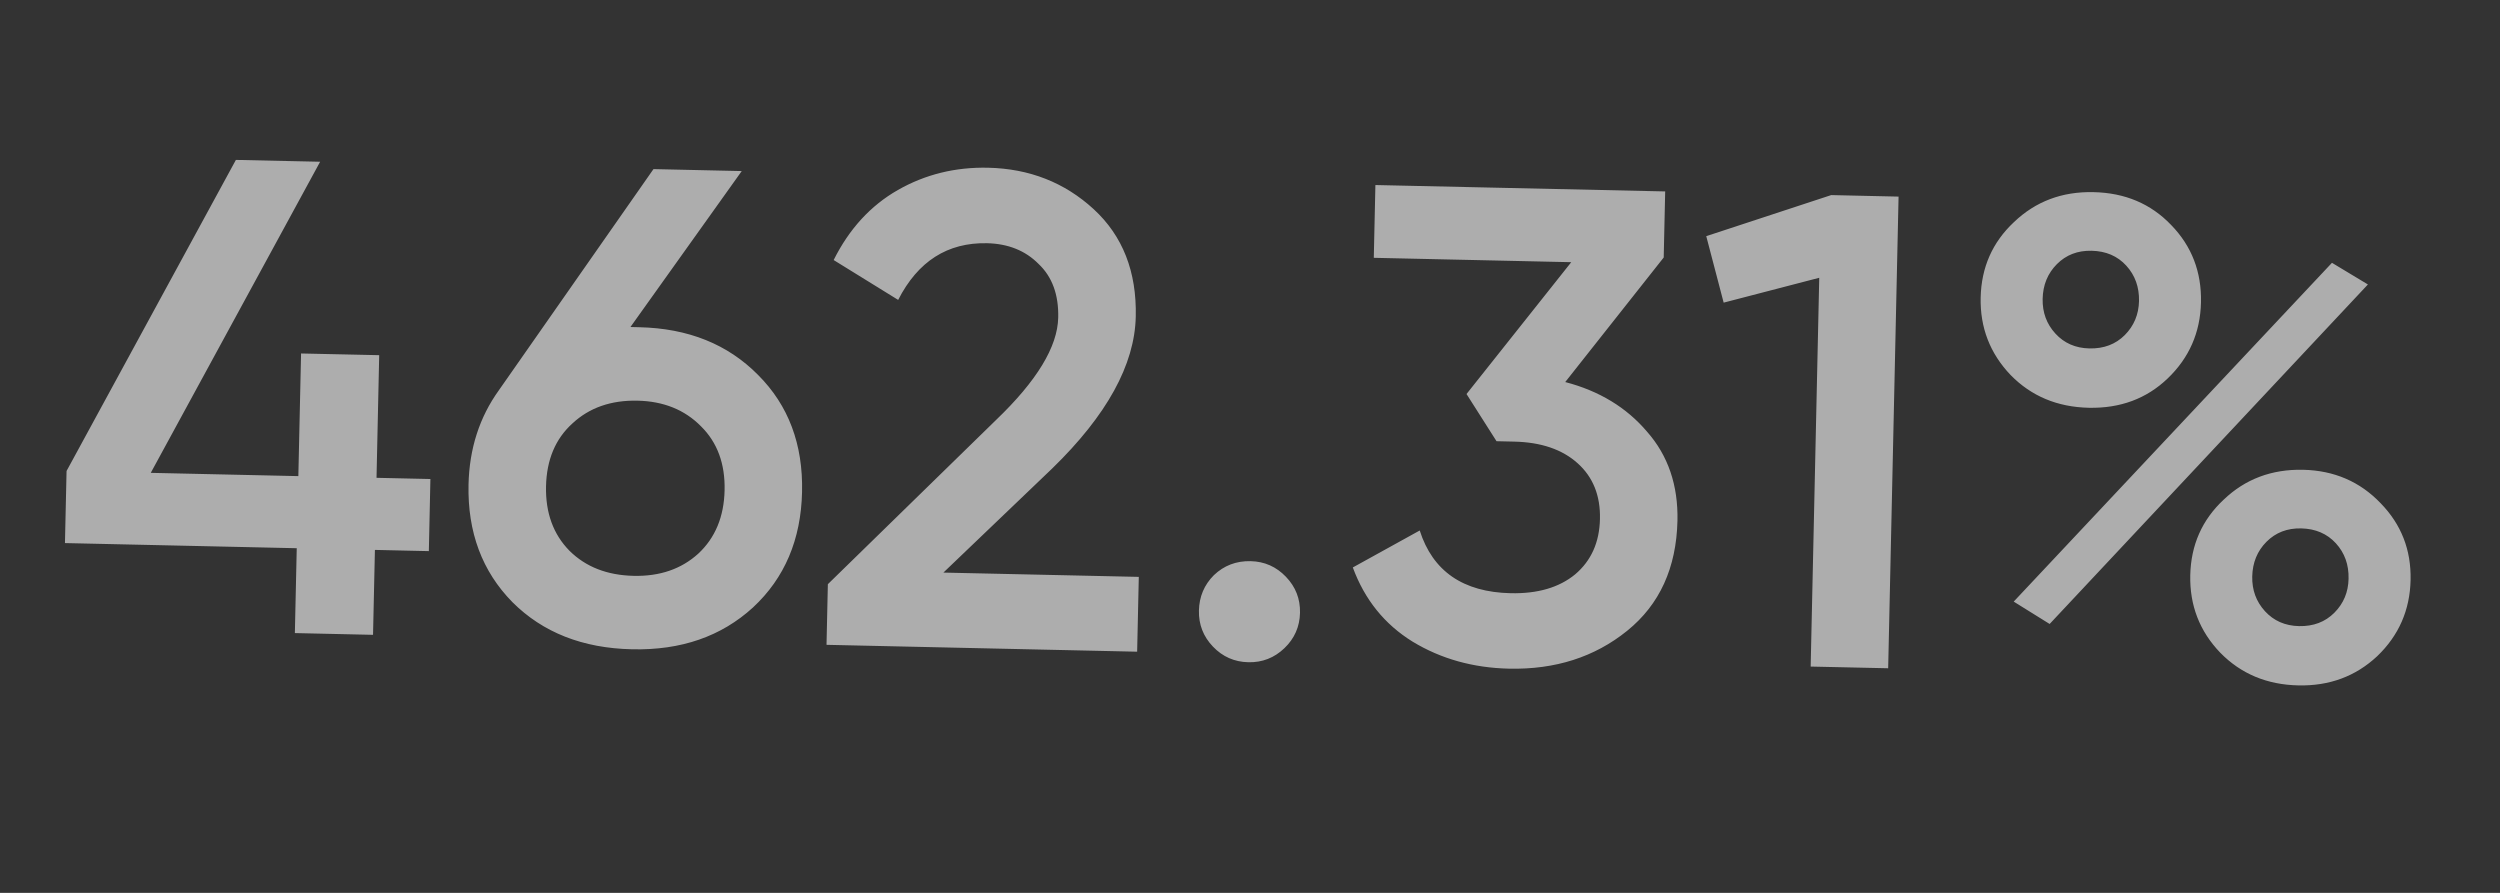 <?xml version="1.0" encoding="UTF-8"?> <svg xmlns="http://www.w3.org/2000/svg" width="56" height="20" viewBox="0 0 56 20" fill="none"><rect x="0" y="0" width="56" height="20" fill="#333333" stroke="none"/> <g opacity="0.6"> <path d="M9.641 10.73L9.606 12.345L8.398 12.318L8.356 14.22L6.605 14.181L6.647 12.28L1.455 12.165L1.491 10.55L5.284 3.582L7.171 3.623L3.377 10.592L6.683 10.665L6.744 7.918L8.494 7.956L8.434 10.703L9.641 10.73ZM14.318 7.33C15.415 7.354 16.303 7.711 16.982 8.4C17.662 9.08 17.99 9.953 17.966 11.019C17.943 12.086 17.576 12.949 16.867 13.607C16.158 14.256 15.255 14.569 14.159 14.544C13.052 14.52 12.159 14.168 11.479 13.489C10.8 12.799 10.472 11.921 10.495 10.854C10.513 10.05 10.74 9.345 11.176 8.74L14.638 3.788L16.615 3.832L14.122 7.325L14.318 7.33ZM14.195 12.899C14.779 12.912 15.26 12.747 15.64 12.403C16.021 12.049 16.218 11.575 16.231 10.981C16.244 10.387 16.068 9.91 15.703 9.55C15.339 9.18 14.865 8.988 14.282 8.975C13.688 8.962 13.201 9.132 12.821 9.486C12.441 9.83 12.244 10.299 12.231 10.893C12.218 11.486 12.393 11.969 12.758 12.339C13.122 12.699 13.601 12.886 14.195 12.899ZM18.514 14.444L18.544 13.086L22.31 9.409C23.225 8.533 23.69 7.768 23.704 7.114C23.716 6.601 23.569 6.2 23.263 5.911C22.967 5.613 22.583 5.459 22.11 5.448C21.225 5.429 20.561 5.852 20.119 6.718L18.674 5.825C19.022 5.128 19.501 4.605 20.113 4.256C20.725 3.907 21.398 3.741 22.133 3.757C23.058 3.778 23.847 4.087 24.498 4.685C25.149 5.284 25.464 6.086 25.441 7.092C25.418 8.169 24.794 9.303 23.569 10.494L21.132 12.826L25.509 12.922L25.472 14.598L18.514 14.444ZM28.77 14.52C28.544 14.736 28.275 14.841 27.963 14.834C27.651 14.827 27.387 14.711 27.17 14.484C26.954 14.258 26.849 13.989 26.856 13.677C26.863 13.365 26.974 13.101 27.191 12.884C27.417 12.668 27.691 12.563 28.013 12.57C28.325 12.577 28.589 12.694 28.805 12.92C29.022 13.146 29.127 13.415 29.12 13.727C29.113 14.039 28.997 14.303 28.77 14.52ZM35.061 8.558C35.822 8.756 36.433 9.127 36.894 9.67C37.365 10.204 37.592 10.869 37.575 11.664C37.551 12.72 37.176 13.542 36.448 14.13C35.72 14.718 34.838 15.001 33.802 14.978C32.997 14.96 32.277 14.758 31.641 14.372C31.015 13.985 30.569 13.432 30.303 12.711L31.802 11.883C32.093 12.796 32.773 13.264 33.839 13.288C34.443 13.301 34.924 13.161 35.283 12.866C35.642 12.562 35.828 12.149 35.839 11.625C35.851 11.102 35.684 10.686 35.338 10.376C34.993 10.066 34.518 9.905 33.914 9.892L33.522 9.883L32.85 8.826L35.196 5.873L30.773 5.775L30.809 4.145L37.3 4.288L37.267 5.768L35.061 8.558ZM41.019 4.37L42.528 4.404L42.295 14.969L40.559 14.931L40.751 6.222L38.61 6.779L38.22 5.29L41.019 4.37ZM48.555 8.478C48.082 8.931 47.493 9.149 46.789 9.134C46.084 9.118 45.501 8.874 45.038 8.401C44.576 7.917 44.352 7.338 44.367 6.664C44.382 5.99 44.63 5.427 45.114 4.974C45.597 4.512 46.191 4.288 46.895 4.304C47.6 4.319 48.178 4.564 48.631 5.037C49.093 5.51 49.317 6.089 49.302 6.773C49.287 7.447 49.038 8.016 48.555 8.478ZM46.803 7.805C47.125 7.812 47.389 7.712 47.595 7.506C47.801 7.299 47.907 7.044 47.914 6.742C47.92 6.431 47.826 6.167 47.629 5.951C47.432 5.735 47.173 5.624 46.851 5.617C46.539 5.61 46.28 5.71 46.074 5.917C45.868 6.124 45.762 6.383 45.755 6.695C45.749 6.997 45.843 7.256 46.04 7.471C46.237 7.687 46.491 7.798 46.803 7.805ZM45.107 13.476L52.236 5.887L53.041 6.372L45.912 13.977L45.107 13.476ZM51.484 15.353C50.779 15.338 50.196 15.093 49.733 14.62C49.27 14.137 49.047 13.558 49.062 12.884C49.077 12.21 49.325 11.646 49.809 11.194C50.292 10.731 50.886 10.508 51.59 10.523C52.285 10.539 52.863 10.788 53.325 11.271C53.788 11.745 54.012 12.318 53.997 12.993C53.982 13.667 53.733 14.235 53.25 14.698C52.767 15.15 52.178 15.368 51.484 15.353ZM51.498 14.025C51.82 14.032 52.084 13.932 52.29 13.725C52.496 13.518 52.602 13.264 52.608 12.962C52.615 12.65 52.521 12.386 52.324 12.17C52.127 11.955 51.868 11.843 51.546 11.836C51.234 11.829 50.975 11.929 50.769 12.136C50.563 12.343 50.457 12.602 50.45 12.914C50.444 13.216 50.538 13.475 50.735 13.691C50.932 13.906 51.186 14.018 51.498 14.025Z" fill="white"></path> </g> </svg> 